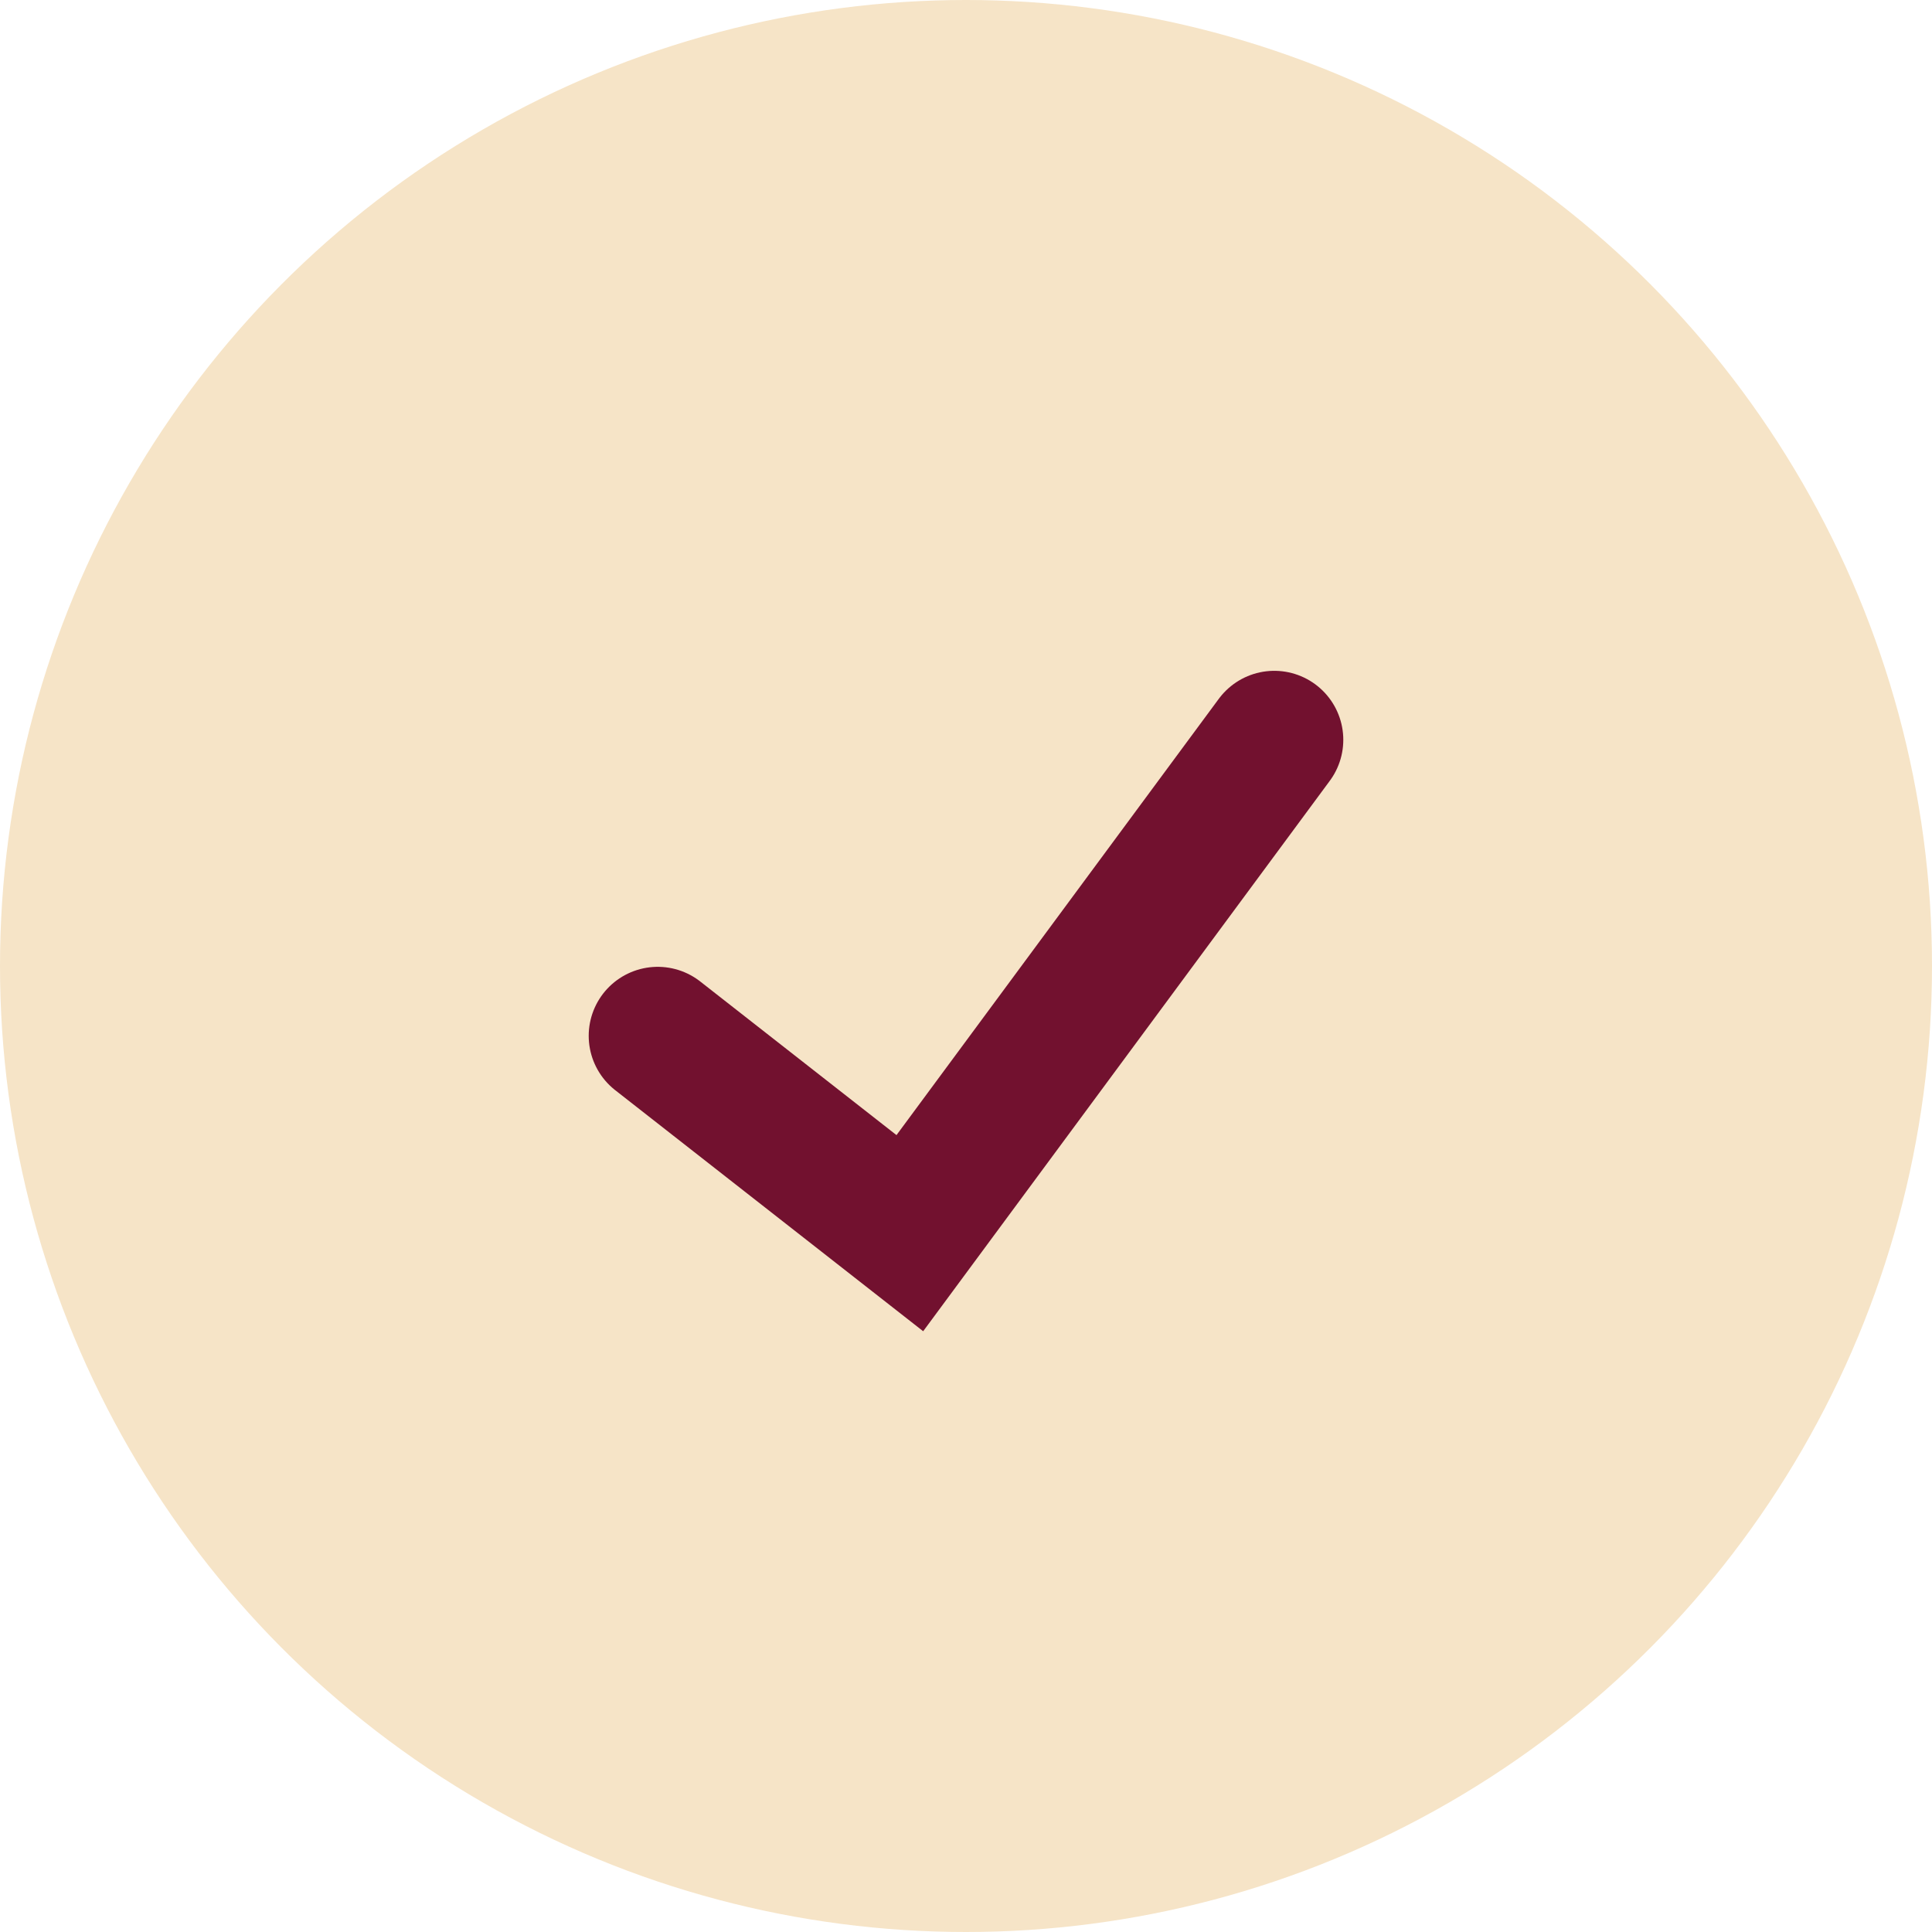 <?xml version="1.0" encoding="UTF-8"?> <svg xmlns="http://www.w3.org/2000/svg" width="14" height="14" viewBox="0 0 14 14" fill="none"><circle cx="7" cy="7" r="7" fill="#F6E4C7"></circle><path d="M4.766 7.506L6.593 8.936L9.234 5.361" stroke="#72112F" stroke-linecap="round"></path></svg> 